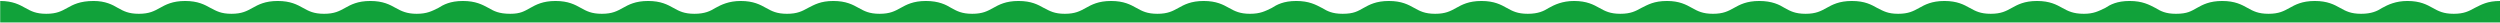 <svg 
 xmlns="http://www.w3.org/2000/svg"
 xmlns:xlink="http://www.w3.org/1999/xlink"
 width="1920px" height="18px">
<path fill-rule="evenodd"  fill="#11a23a"
 d="M1900.532,6.113 C1896.188,8.517 1892.438,10.592 1884.454,10.592 C1876.473,10.592 1872.723,8.517 1868.377,6.113 C1863.839,3.602 1858.693,0.756 1848.897,0.756 C1839.97,0.756 1833.954,3.602 1829.414,6.113 C1825.73,8.517 1821.320,10.592 1813.339,10.592 C1805.358,10.592 1801.605,8.517 1797.265,6.113 C1792.724,3.602 1787.581,0.756 1777.785,0.756 C1767.985,0.756 1762.843,3.602 1758.302,6.113 C1753.959,8.517 1750.208,10.592 1742.227,10.592 C1734.247,10.592 1730.493,8.517 1726.150,6.113 C1721.613,3.602 1716.469,0.756 1706.670,0.756 C1696.874,0.756 1691.731,3.602 1687.190,6.113 C1682.847,8.517 1679.97,10.592 1671.116,10.592 C1663.132,10.592 1659.382,8.517 1655.38,6.113 C1650.501,3.602 1645.355,0.756 1635.558,0.756 C1625.762,0.756 1620.619,3.602 1616.79,6.113 C1611.735,8.517 1607.985,10.592 1600.4,10.592 C1592.24,10.592 1588.273,8.517 1583.927,6.113 C1579.389,3.602 1574.246,0.756 1564.447,0.756 C1554.651,0.756 1549.508,3.602 1544.967,6.113 C1540.624,8.517 1536.873,10.592 1528.893,10.592 C1520.912,10.592 1517.161,8.517 1512.815,6.113 C1508.278,3.602 1503.135,0.756 1493.335,0.756 C1483.539,0.756 1478.396,3.602 1473.855,6.113 C1469.512,8.517 1465.762,10.592 1457.781,10.592 C1449.800,10.592 1446.50,8.517 1441.703,6.113 C1437.166,3.602 1432.23,0.756 1422.224,0.756 C1412.427,0.756 1407.284,3.602 1402.744,6.113 C1398.400,8.517 1394.650,10.592 1386.669,10.592 C1378.689,10.592 1374.938,8.517 1370.595,6.113 C1366.54,3.602 1360.911,0.756 1351.115,0.756 C1341.315,0.756 1336.173,3.602 1331.632,6.113 C1327.292,8.517 1323.538,10.592 1315.558,10.592 C1307.577,10.592 1303.826,8.517 1299.483,6.113 C1294.946,3.602 1289.800,0.756 1280.3,0.756 C1270.207,0.756 1265.61,3.602 1260.520,6.113 C1256.177,8.517 1252.427,10.592 1244.443,10.592 C1236.462,10.592 1232.712,8.517 1228.368,6.113 C1223.828,3.602 1218.685,0.756 1208.885,0.756 C1199.89,0.756 1193.946,3.602 1189.405,6.113 C1185.62,8.517 1181.312,10.592 1173.328,10.592 C1165.347,10.592 1161.597,8.517 1157.254,6.113 C1152.716,3.602 1147.570,0.756 1137.774,0.756 C1127.977,0.756 1122.831,3.602 1118.294,6.113 C1113.951,8.517 1110.200,10.592 1102.216,10.592 C1094.236,10.592 1090.485,8.517 1086.142,6.113 C1081.604,3.602 1076.458,0.756 1066.662,0.756 C1056.866,0.756 1051.720,3.602 1047.182,6.113 C1042.839,8.517 1039.85,10.592 1031.105,10.592 C1023.124,10.592 1019.373,8.517 1015.30,6.113 C1010.490,3.602 1005.347,0.756 995.550,0.756 C985.754,0.756 980.608,3.602 976.70,6.113 C971.727,8.517 967.977,10.592 959.993,10.592 C952.12,10.592 948.262,8.517 943.919,6.113 C939.381,3.602 934.235,0.756 924.439,0.756 C914.642,0.756 909.496,3.602 904.959,6.113 C900.616,8.517 896.862,10.592 888.884,10.592 C880.901,10.592 877.150,8.517 872.807,6.113 C868.269,3.602 863.123,0.756 853.327,0.756 C843.531,0.756 838.385,3.602 833.847,6.113 C829.504,8.517 825.750,10.592 817.770,10.592 C809.789,10.592 806.38,8.517 801.695,6.113 C797.155,3.602 792.12,0.756 782.215,0.756 C772.419,0.756 767.273,3.602 762.735,6.113 C758.392,8.517 754.642,10.592 746.658,10.592 C738.680,10.592 734.927,8.517 730.584,6.113 C726.46,3.602 720.900,0.756 711.104,0.756 C701.307,0.756 696.165,3.602 691.624,6.113 C687.281,8.517 683.530,10.592 675.549,10.592 C667.569,10.592 663.815,8.517 659.472,6.113 C654.934,3.602 649.788,0.756 639.992,0.756 C630.196,0.756 625.50,3.602 620.512,6.113 C616.169,8.517 612.415,10.592 604.435,10.592 C596.454,10.592 592.703,8.517 588.357,6.113 C583.819,3.602 578.674,0.756 568.877,0.756 C559.81,0.756 553.935,3.602 549.397,6.113 C545.51,8.517 541.301,10.592 533.320,10.592 C525.339,10.592 521.589,8.517 517.245,6.113 C512.705,3.602 507.562,0.756 497.766,0.756 C487.966,0.756 482.823,3.602 478.283,6.113 C473.939,8.517 470.189,10.592 462.208,10.592 C454.227,10.592 450.477,8.517 446.131,6.113 C441.593,3.602 436.447,0.756 426.651,0.756 C416.854,0.756 411.712,3.602 407.171,6.113 C402.828,8.517 399.77,10.592 391.96,10.592 C383.116,10.592 379.365,8.517 375.19,6.113 C370.481,3.602 365.339,0.756 355.542,0.756 C345.743,0.756 340.600,3.602 336.59,6.113 C331.716,8.517 327.966,10.592 319.985,10.592 C312.4,10.592 308.250,8.517 303.910,6.113 C299.370,3.602 294.224,0.756 284.427,0.756 C274.631,0.756 269.488,3.602 264.948,6.113 C260.604,8.517 256.854,10.592 248.873,10.592 C240.892,10.592 237.142,8.517 232.799,6.113 C228.258,3.602 223.112,0.756 213.316,0.756 C203.519,0.756 198.377,3.602 193.836,6.113 C189.493,8.517 185.742,10.592 177.761,10.592 C169.781,10.592 166.30,8.517 161.687,6.113 C157.146,3.602 152.0,0.756 142.204,0.756 C132.408,0.756 127.265,3.602 122.727,6.113 C118.381,8.517 114.631,10.592 106.650,10.592 C98.669,10.592 94.919,8.517 90.575,6.113 C86.35,3.602 80.892,0.756 71.95,0.756 C61.299,0.756 56.153,3.602 51.616,6.113 C47.272,8.517 43.519,10.592 35.538,10.592 C27.557,10.592 23.807,8.517 19.464,6.113 C14.923,3.602 9.780,0.756 0.15,0.756 L0.15,7.780 L0.15,17.237 L1920.14,17.237 L1920.14,7.780 L1920.14,0.756 C1910.215,0.756 1905.69,3.602 1900.532,6.113 "/>
</svg>